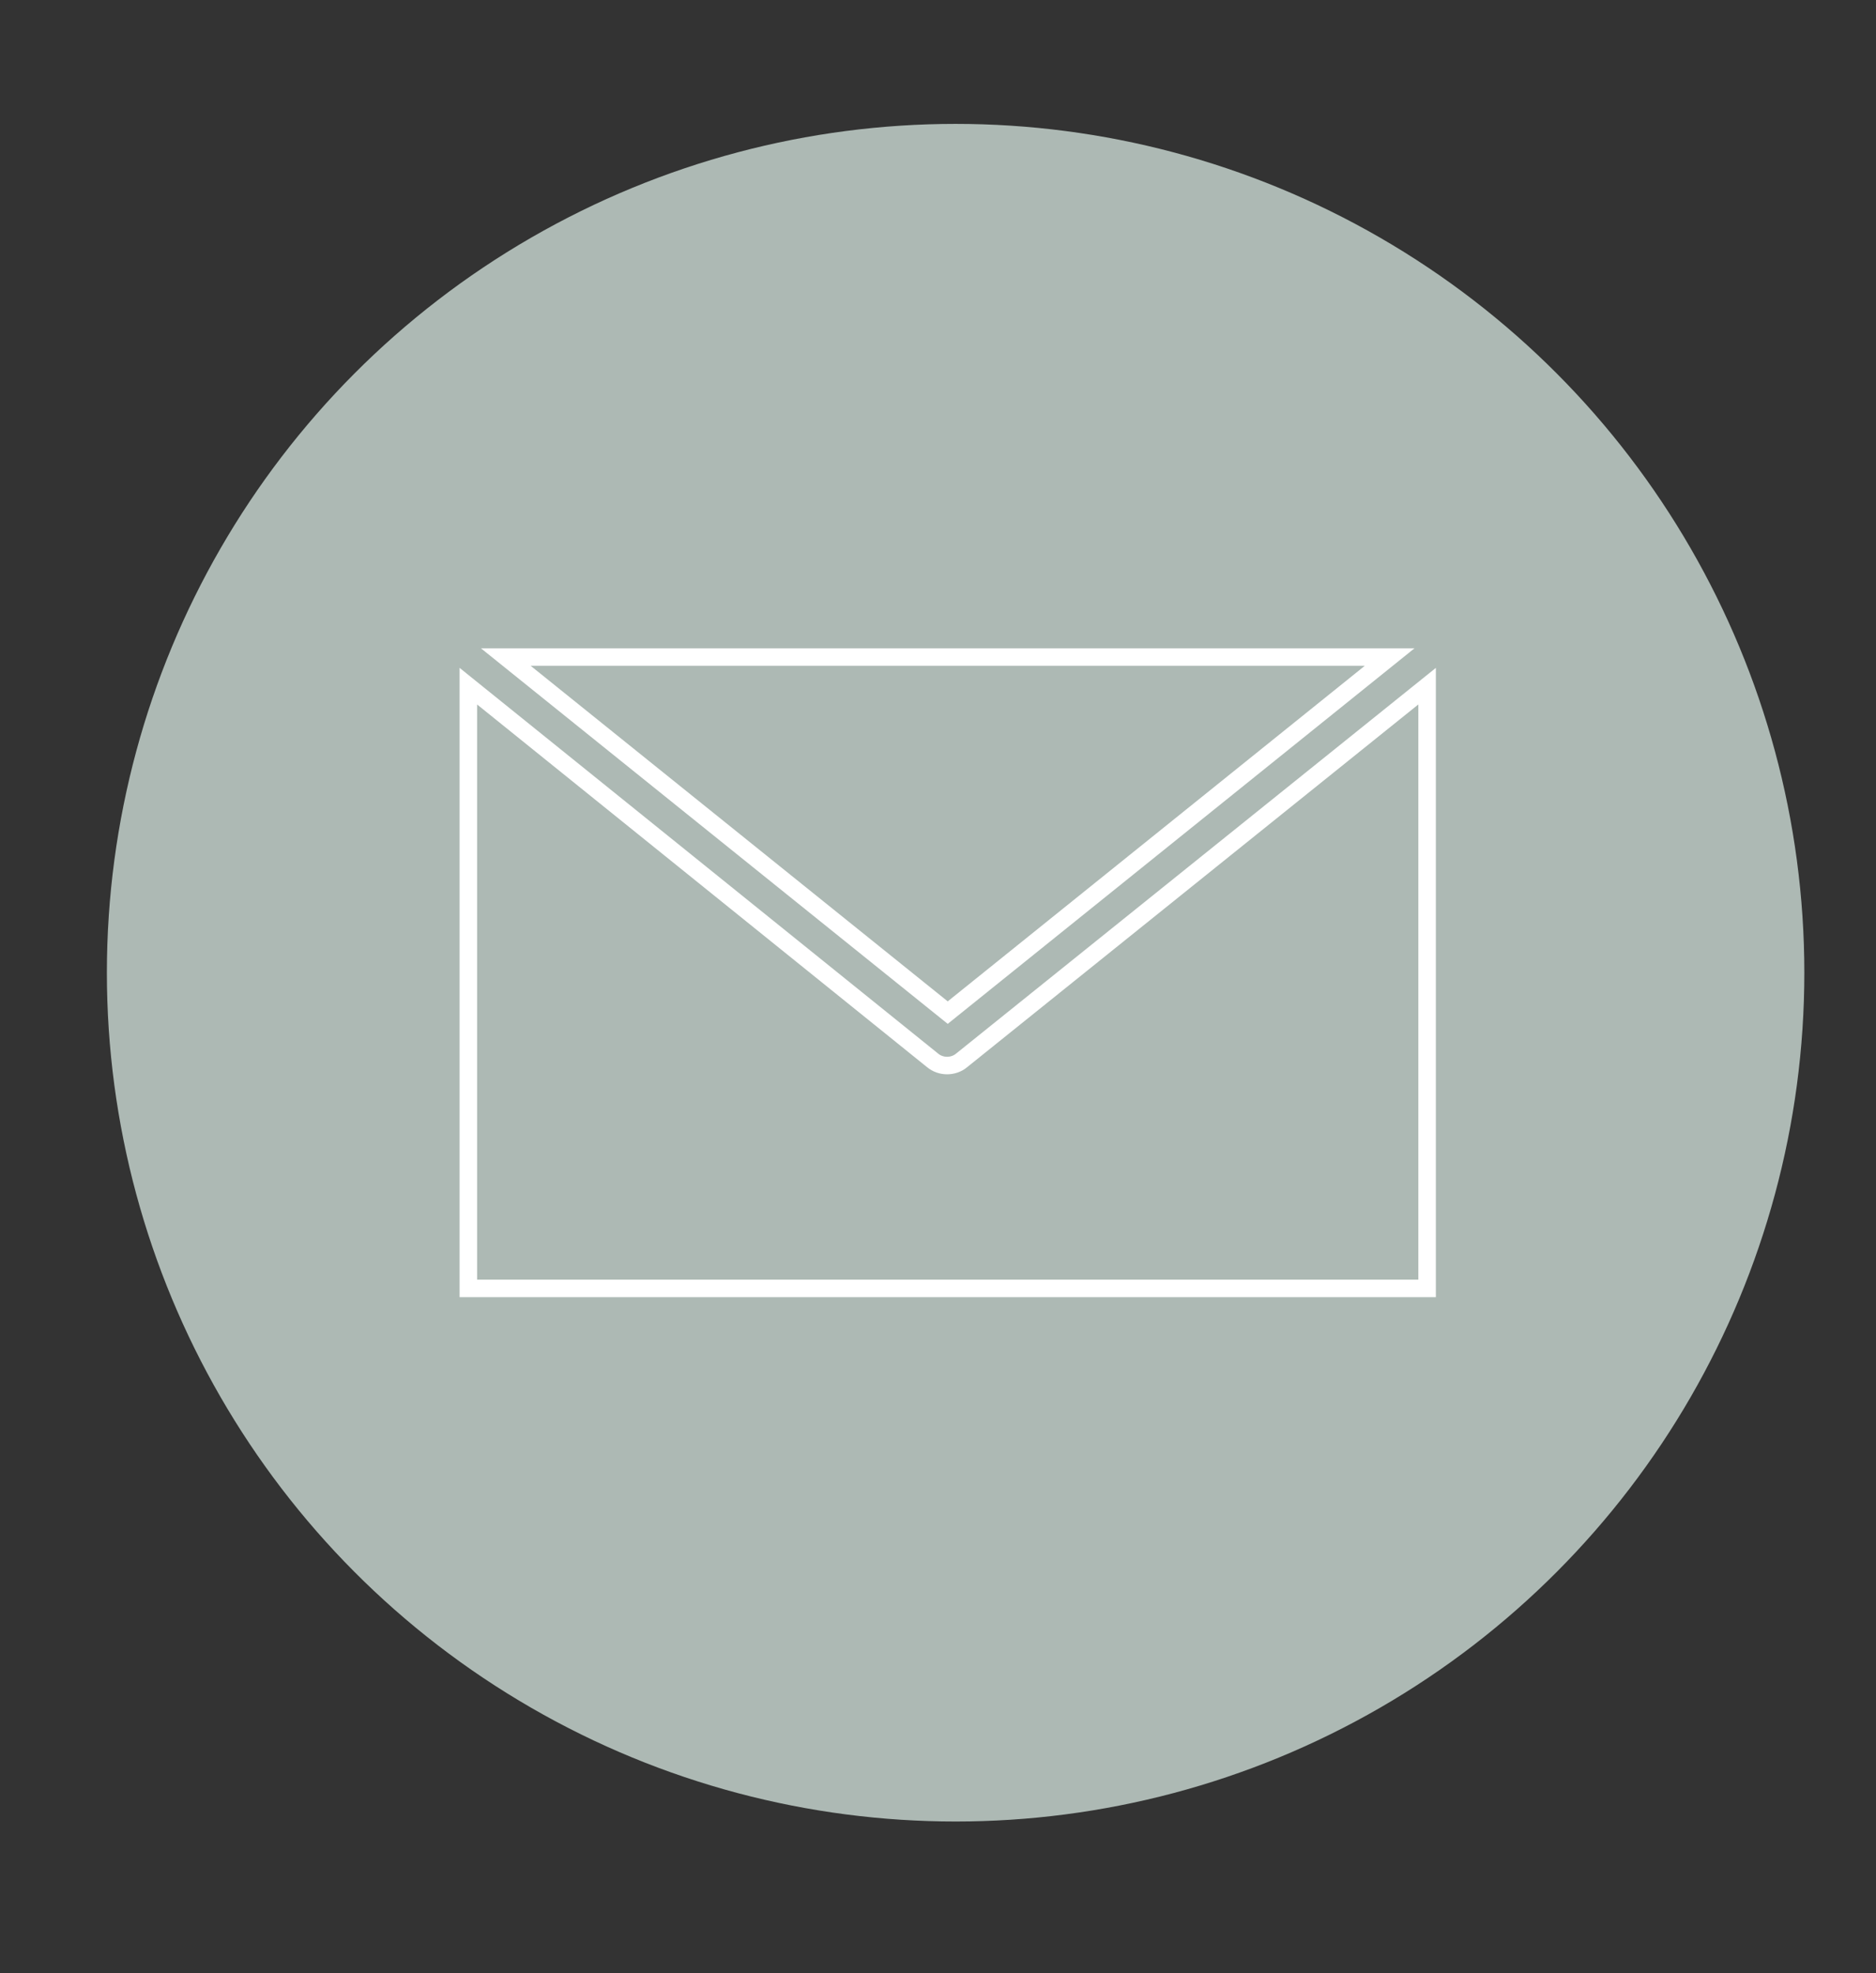 <?xml version="1.0" encoding="utf-8"?>
<!-- Generator: Adobe Illustrator 25.2.1, SVG Export Plug-In . SVG Version: 6.00 Build 0)  -->
<svg version="1.1" id="Layer_1" xmlns="http://www.w3.org/2000/svg" xmlns:xlink="http://www.w3.org/1999/xlink" x="0px" y="0px"
	 viewBox="0 0 107.07 112.6" style="enable-background:new 0 0 107.07 112.6;" xml:space="preserve">
<rect x="0" y="0" width="107.07" height="112.6" fill="#333333" stroke="none"/>
<style type="text/css">
	.st0{fill-rule:evenodd;clip-rule:evenodd;fill:#3D3D3D;}
	.st1{clip-path:url(#SVGID_2_);}
	.st2{fill-rule:evenodd;clip-rule:evenodd;fill:#ADB9B4;}
	.st3{fill:none;stroke:#ADB9B4;stroke-width:2.5;stroke-miterlimit:10;}
	.st4{clip-path:url(#SVGID_4_);}
	.st5{fill-rule:evenodd;clip-rule:evenodd;fill:#EDEDED;}
	.st6{fill-rule:evenodd;clip-rule:evenodd;fill:#FFFFFF;}
	.st7{fill:none;stroke:#EDEDED;stroke-miterlimit:10;}
	.st8{fill:#ADB9B4;}
	.st9{enable-background:new    ;}
	.st10{fill:#6E786F;}
	.st11{fill:none;}
	.st12{fill:none;stroke:#FFFFFF;stroke-miterlimit:10;}
	.st13{fill:none;stroke:#000000;stroke-miterlimit:10;}
	.st14{fill-rule:evenodd;clip-rule:evenodd;fill:#FF2E2E;}
	.st15{fill:#FEFEFE;}
</style>
<circle class="st8" cx="54.54" cy="55.51" r="48.44"/>
<g transform="translate(0,-952.362)">
	<path class="st12" d="M28.87,989.86l25.22,20.29l25.22-20.29H28.87L28.87,989.86z M26.73,991.52v34.37h54.72v-34.37l-26.56,21.35
		c-0.47,0.4-1.2,0.4-1.67,0L26.73,991.52z"/>
</g>
</svg>

